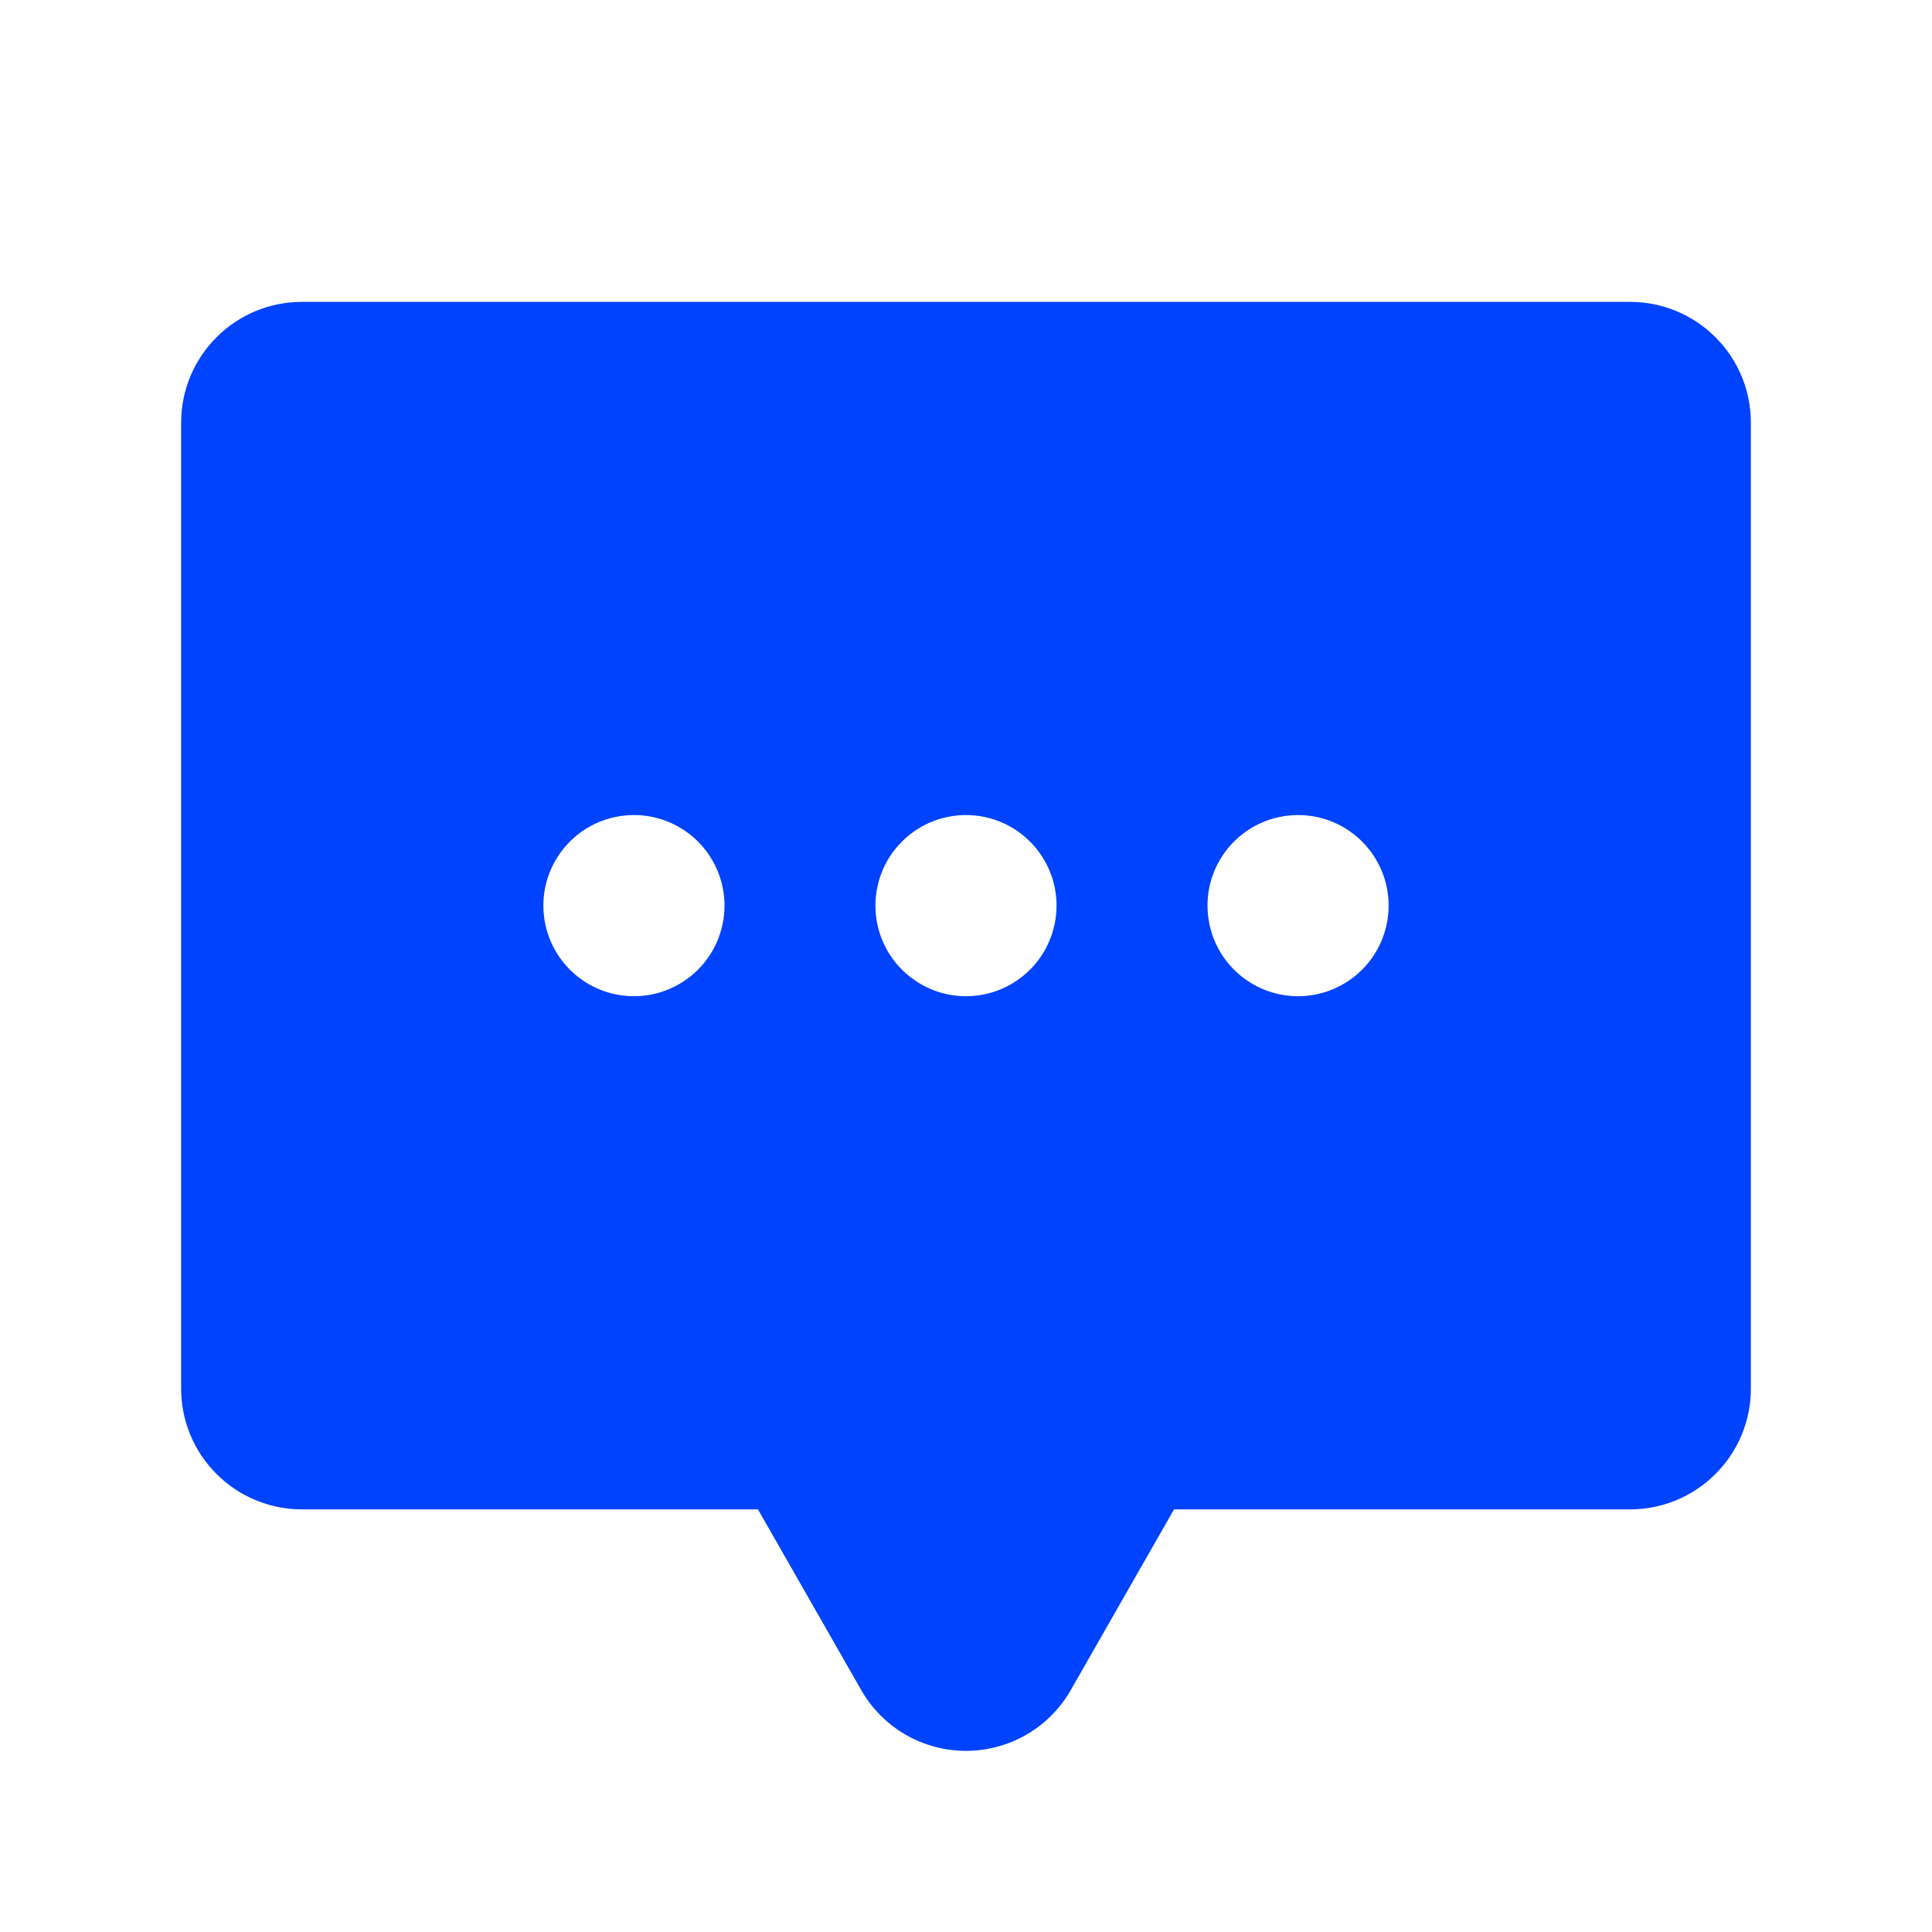 <svg width="28" height="28" viewBox="0 0 28 28" fill="none" xmlns="http://www.w3.org/2000/svg">
<path d="M23.625 4.375H4.375C3.911 4.375 3.466 4.559 3.138 4.888C2.809 5.216 2.625 5.661 2.625 6.125V20.125C2.625 20.589 2.809 21.034 3.138 21.362C3.466 21.691 3.911 21.875 4.375 21.875H10.985L12.481 24.493C12.634 24.761 12.855 24.984 13.122 25.139C13.389 25.293 13.692 25.375 14 25.375C14.308 25.375 14.611 25.293 14.878 25.139C15.145 24.984 15.366 24.761 15.519 24.493L17.015 21.875H23.625C24.089 21.875 24.534 21.691 24.862 21.362C25.191 21.034 25.375 20.589 25.375 20.125V6.125C25.375 5.661 25.191 5.216 24.862 4.888C24.534 4.559 24.089 4.375 23.625 4.375ZM9.188 14.438C8.928 14.438 8.674 14.361 8.458 14.216C8.242 14.072 8.074 13.867 7.975 13.627C7.876 13.387 7.85 13.123 7.9 12.869C7.951 12.614 8.076 12.38 8.259 12.197C8.443 12.013 8.677 11.888 8.931 11.838C9.186 11.787 9.45 11.813 9.69 11.912C9.93 12.012 10.135 12.18 10.279 12.396C10.423 12.612 10.5 12.865 10.5 13.125C10.5 13.473 10.362 13.807 10.116 14.053C9.869 14.299 9.536 14.438 9.188 14.438ZM14 14.438C13.74 14.438 13.487 14.361 13.271 14.216C13.055 14.072 12.887 13.867 12.787 13.627C12.688 13.387 12.662 13.123 12.713 12.869C12.763 12.614 12.888 12.38 13.072 12.197C13.255 12.013 13.489 11.888 13.744 11.838C13.998 11.787 14.262 11.813 14.502 11.912C14.742 12.012 14.947 12.18 15.091 12.396C15.236 12.612 15.312 12.865 15.312 13.125C15.312 13.473 15.174 13.807 14.928 14.053C14.682 14.299 14.348 14.438 14 14.438ZM18.812 14.438C18.553 14.438 18.299 14.361 18.083 14.216C17.867 14.072 17.699 13.867 17.6 13.627C17.501 13.387 17.475 13.123 17.525 12.869C17.576 12.614 17.701 12.38 17.884 12.197C18.068 12.013 18.302 11.888 18.556 11.838C18.811 11.787 19.075 11.813 19.315 11.912C19.555 12.012 19.76 12.18 19.904 12.396C20.048 12.612 20.125 12.865 20.125 13.125C20.125 13.473 19.987 13.807 19.741 14.053C19.494 14.299 19.161 14.438 18.812 14.438Z" fill="#0043FE"/>
</svg>
